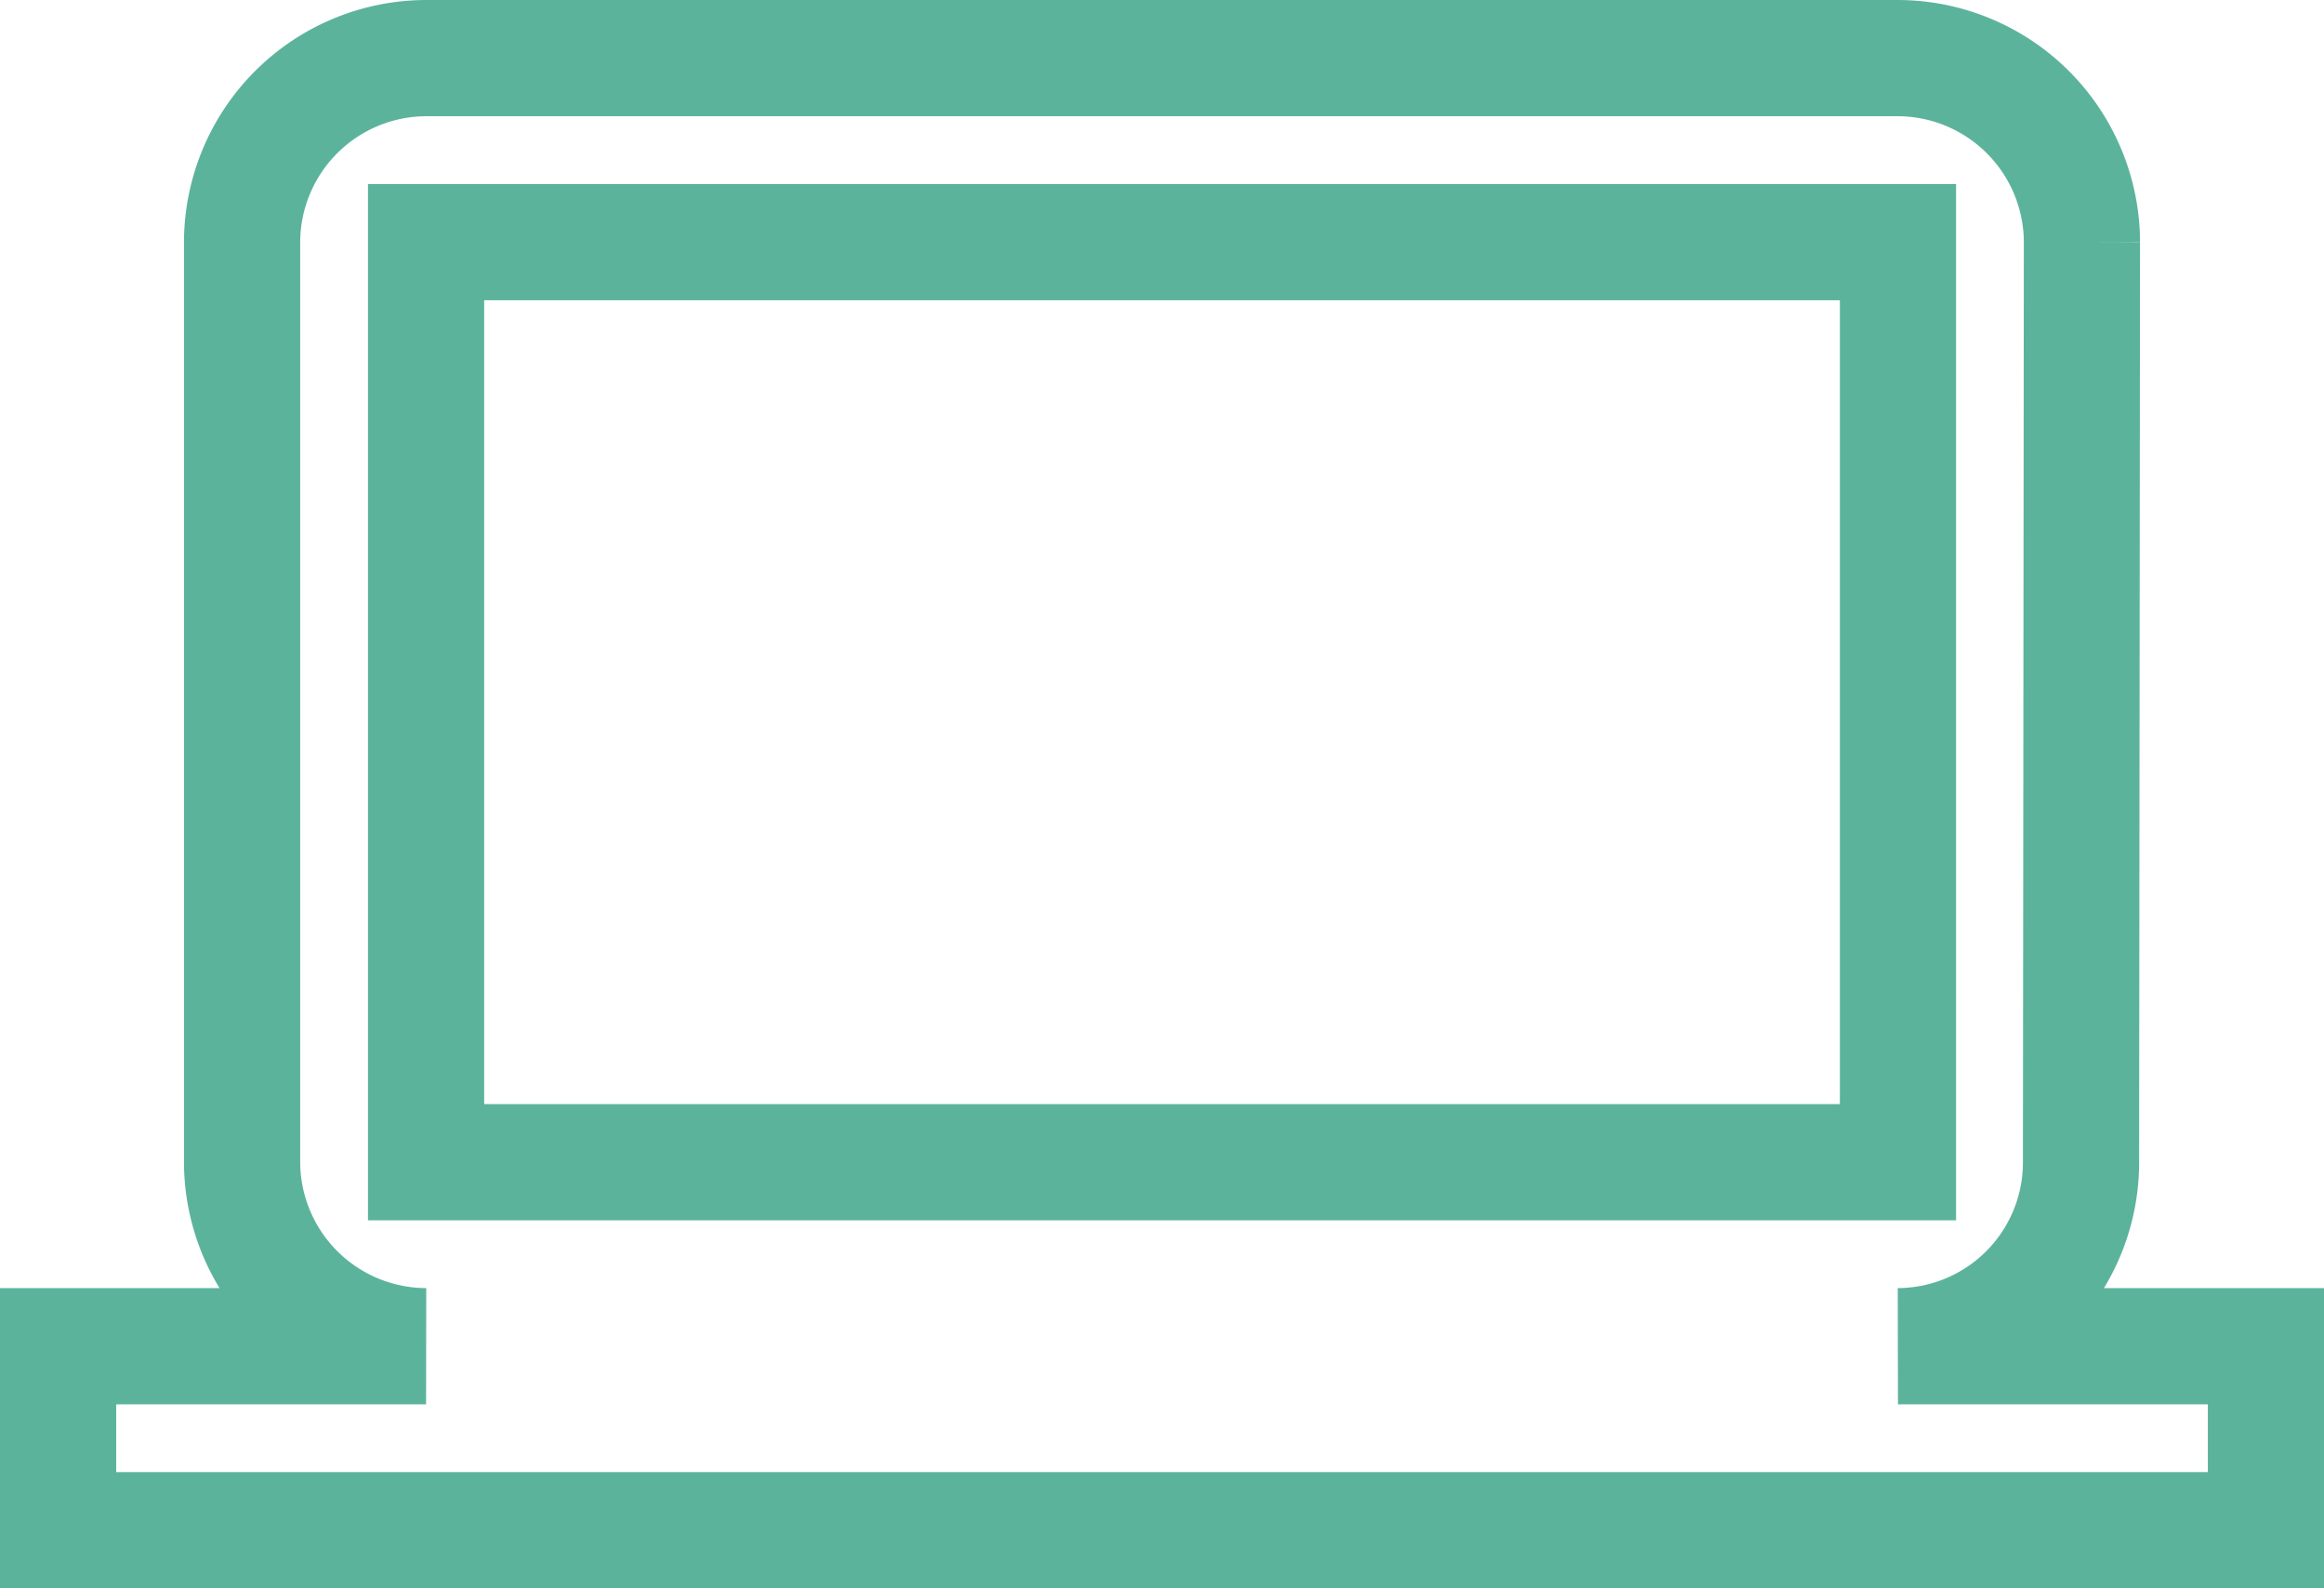 <svg xmlns="http://www.w3.org/2000/svg" width="119.998" height="81.999" viewBox="0 0 119.998 81.999"><path d="M95,72.5a9.487,9.487,0,0,0,9.452-9.5l.047-47.5A9.528,9.528,0,0,0,95,6H19a9.528,9.528,0,0,0-9.5,9.5V63A9.528,9.528,0,0,0,19,72.5H0V82H114V72.5Zm-76-57H95V63H19Z" transform="translate(3 -3)" fill="none" stroke="#5cb39c" stroke-width="6"/></svg>